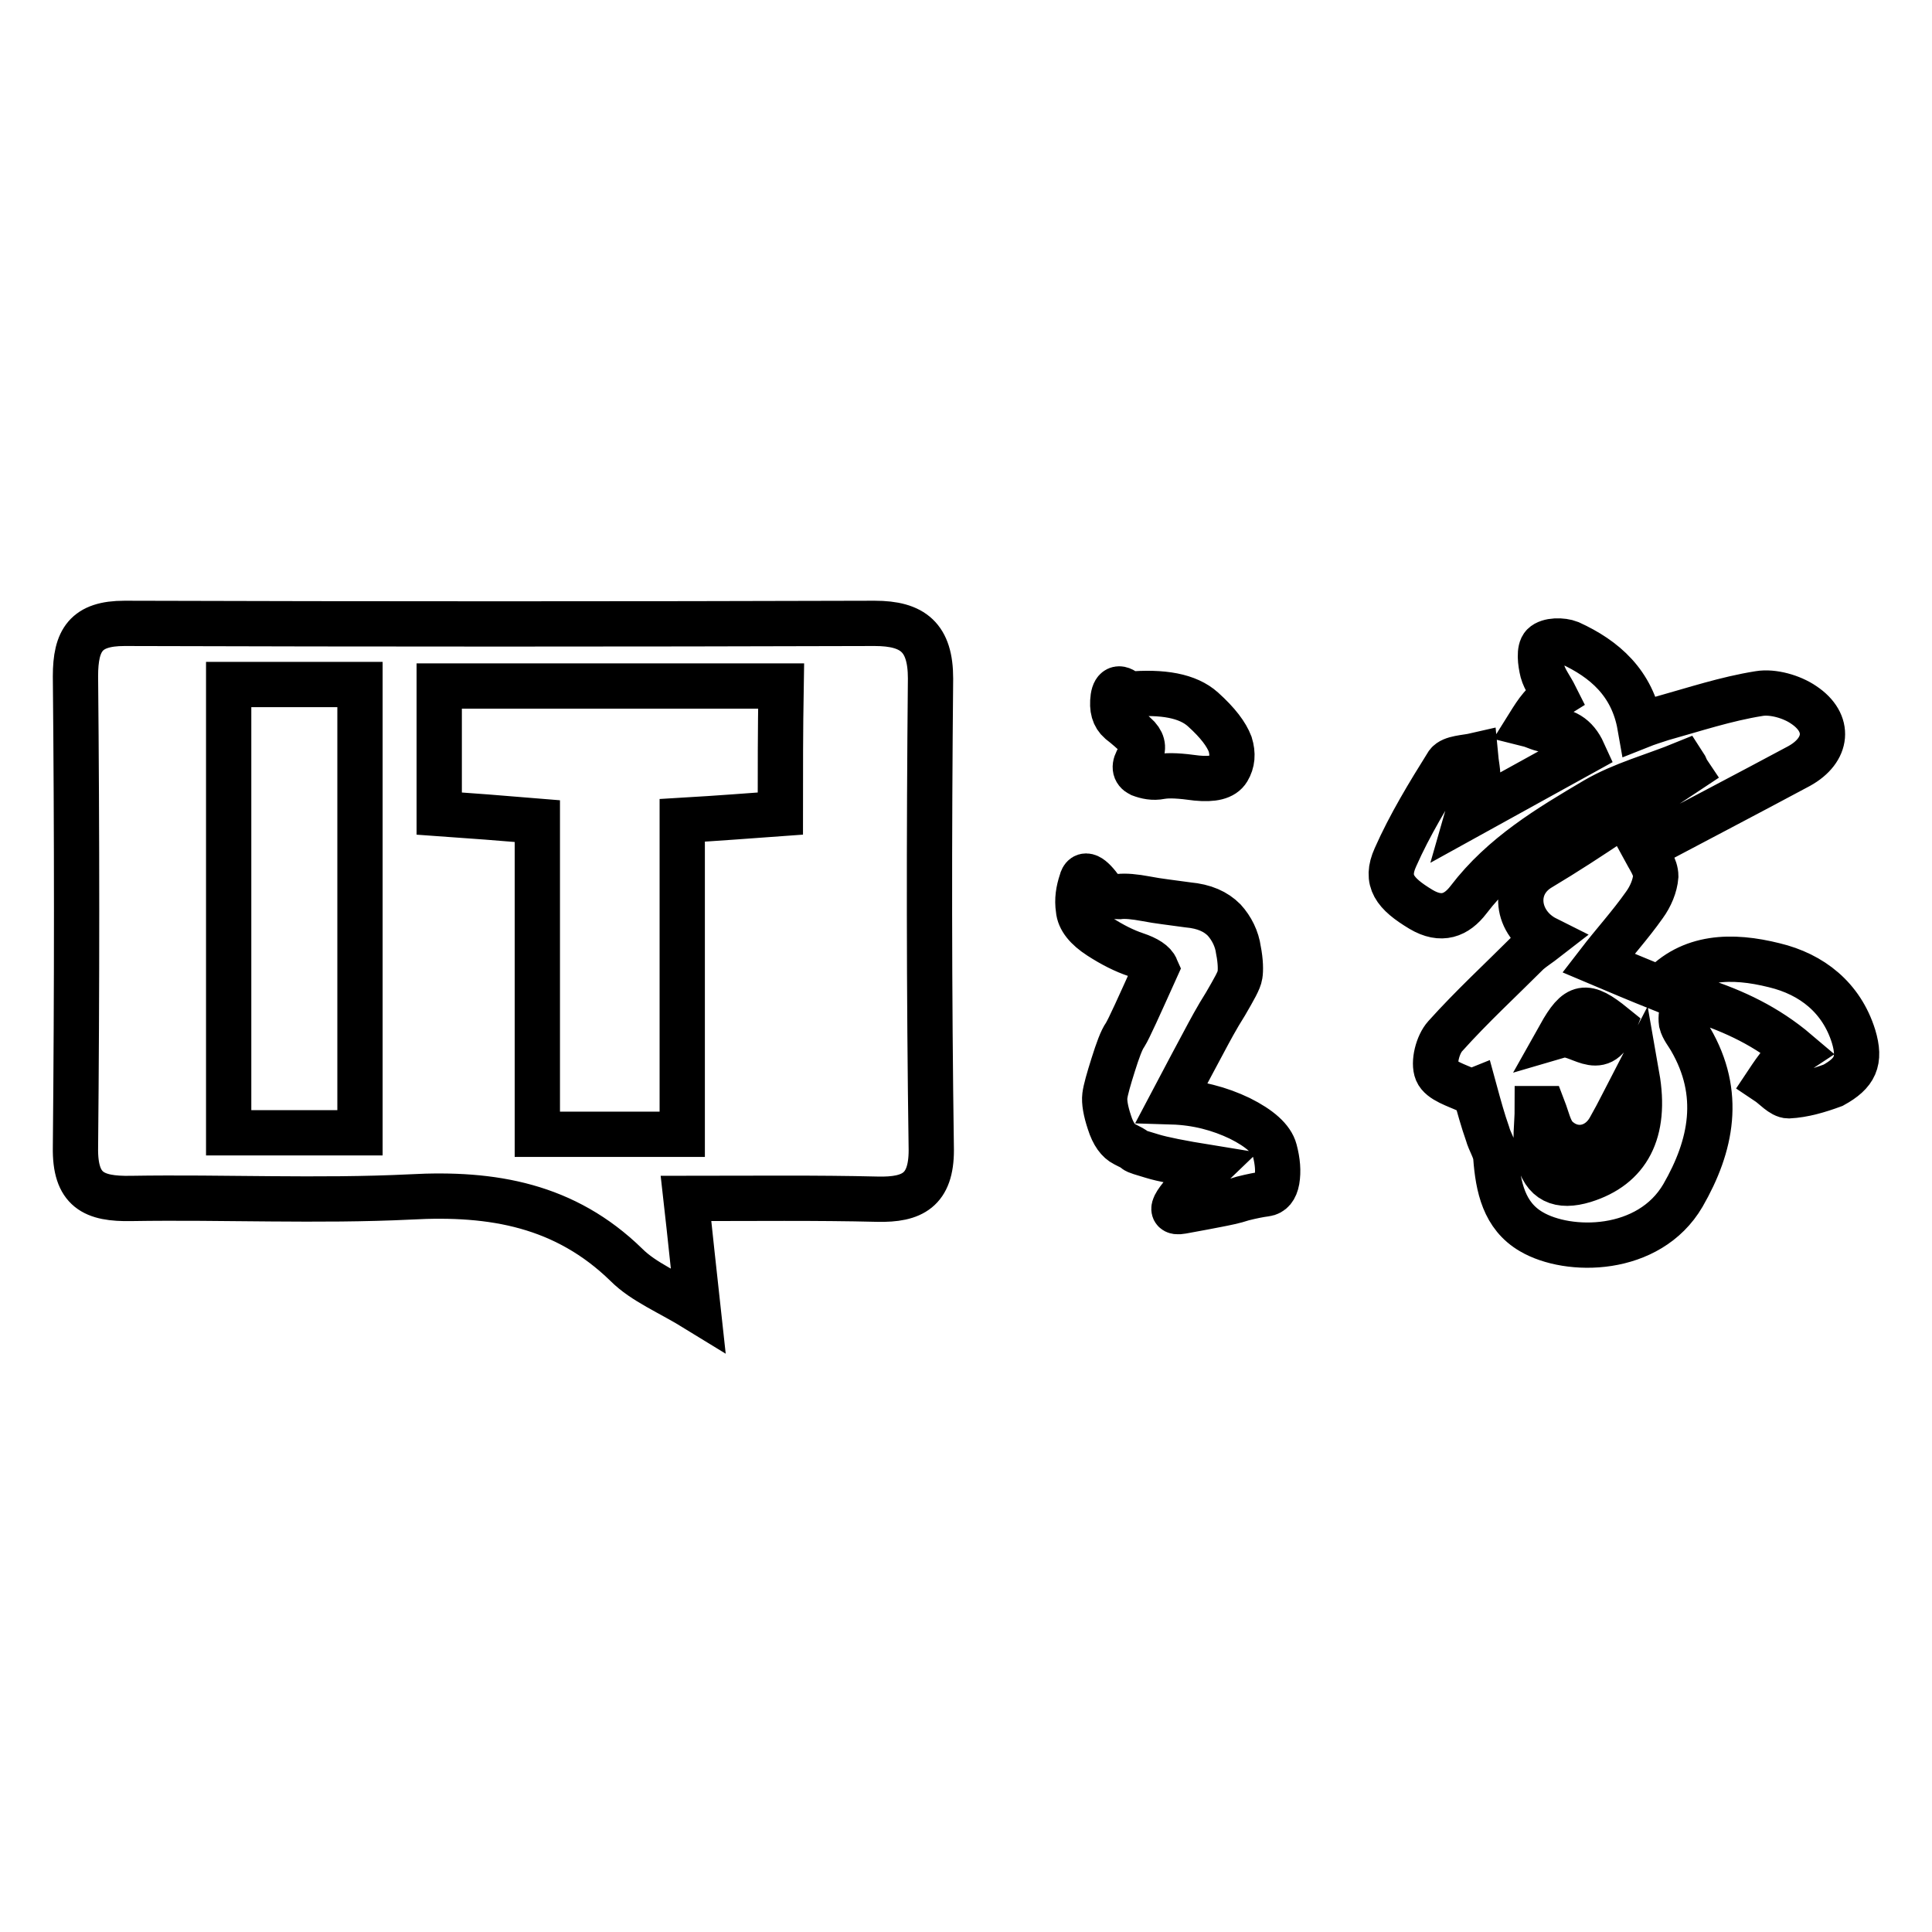 <?xml version="1.0" encoding="utf-8"?>
<!-- Svg Vector Icons : http://www.onlinewebfonts.com/icon -->
<!DOCTYPE svg PUBLIC "-//W3C//DTD SVG 1.1//EN" "http://www.w3.org/Graphics/SVG/1.1/DTD/svg11.dtd">
<svg version="1.1" xmlns="http://www.w3.org/2000/svg" xmlns:xlink="http://www.w3.org/1999/xlink" x="0px" y="0px" viewBox="0 0 256 256" enable-background="new 0 0 256 256" xml:space="preserve">
<g> <path stroke-width="6" fill-opacity="0" stroke="#000000"  d="M123.3,89.9c0-5.4-2.3-7.3-7.4-7.3c-33.1,0.1-66.3,0.1-99.4,0c-5.1,0-6.5,2.2-6.5,7 c0.2,20.8,0.2,41.6,0,62.4c-0.1,5.7,2.4,6.9,7.4,6.8c12.3-0.2,24.7,0.4,37-0.2c10.9-0.6,20.5,1.1,28.6,9c2.3,2.3,5.6,3.6,9.5,6 c-0.6-5.4-1-9.5-1.6-14.8c9,0,17.2-0.1,25.4,0.1c4.6,0.1,7.1-1.2,7.1-6.5C123.1,131.5,123.1,110.7,123.3,89.9z M47.7,150.1 c-5.6,0-11.2,0-17.4,0c0-19.6,0-39.1,0-59.4c6,0,11.3,0,17.4,0C47.7,110.6,47.7,130.1,47.7,150.1z M103.4,107.8 c-4.2,0.3-7.9,0.6-13,0.9c0,13.9,0,27.6,0,41.6c-7,0-12.7,0-19.2,0c0-13.9,0-27.4,0-41.5c-4.8-0.4-8.7-0.7-13-1c0-5.7,0-11,0-16.9 c15.1,0,30,0,45.3,0C103.4,96.8,103.4,102.1,103.4,107.8z M146,118c0.7,0.6,1.5,0.8,2.3,0.8c0.8-0.1,2,0,3.6,0.3 c1.5,0.3,3.4,0.5,5.5,0.8c2.2,0.2,3.7,0.9,4.8,2c1,1.1,1.7,2.5,1.9,4c0.3,1.5,0.3,2.7,0.2,3.3c-0.1,0.7-0.8,1.9-1.9,3.8 c-1.2,1.9-2.1,3.6-2.9,5.1c-0.8,1.5-2.2,4.1-4.2,7.9c3.3,0.1,6.3,0.9,9,2.2c2.6,1.3,4.2,2.7,4.6,4.2c0.4,1.5,0.5,2.8,0.3,4 c-0.2,1.1-0.7,1.7-1.5,1.8c-0.8,0.1-1.8,0.3-3,0.6c-1.2,0.4-2.3,0.6-3.3,0.8c-1,0.2-2.6,0.5-4.8,0.9c-2.2,0.4-0.9-1.5,3.6-5.8 c-3.7-0.6-6.2-1.1-7.5-1.5c-1.3-0.4-2.1-0.6-2.3-0.8c-0.2-0.2-0.6-0.4-1.4-0.8c-0.8-0.4-1.5-1.3-2-2.9c-0.5-1.5-0.7-2.7-0.6-3.5 c0.1-0.8,0.5-2.2,1.1-4.1c0.6-1.9,1.1-3.3,1.6-4c0.5-0.8,1.8-3.7,4.1-8.8c-0.3-0.7-1.2-1.3-2.7-1.8c-1.5-0.5-3.1-1.3-4.8-2.4 c-1.7-1.1-2.7-2.3-2.8-3.6c-0.2-1.3,0-2.5,0.4-3.7C143.6,115.5,144.6,116,146,118z M149.5,92c4.6-0.4,7.9,0.2,9.9,2 c2,1.8,3.1,3.3,3.6,4.6c0.4,1.3,0.3,2.4-0.3,3.4c-0.6,1-2,1.3-4.1,1.1c-2.2-0.3-3.7-0.4-4.8-0.2c-1,0.2-1.9,0-2.7-0.3 c-0.8-0.4-0.9-1.1-0.2-2.2c0.7-1.1,0.6-1.9-0.1-2.7c-0.7-0.7-1.5-1.4-2.4-2.1c-0.8-0.7-1.1-1.7-0.9-3.2 C147.7,91.1,148.4,90.9,149.5,92z M245.6,137.3c-1.6-5.1-5.5-8.2-10.5-9.4c-5.6-1.4-11.1-1.3-15.1,3.1c-3-1.2-5.6-2.3-8.2-3.4 c2-2.6,4.2-5,6.1-7.7c0.8-1.1,1.4-2.5,1.5-3.8c0-1.2-0.9-2.4-1.6-3.7c6.8-3.6,13.7-7.2,20.6-10.9c3.8-2.1,4.2-5.7,0.6-8.1 c-1.6-1.1-4.1-1.8-5.9-1.5c-4.4,0.7-8.6,2.1-12.9,3.3c-0.9,0.3-1.9,0.6-2.9,1c-1-5.7-4.7-8.9-9.3-11c-1-0.4-2.8-0.4-3.5,0.3 c-0.6,0.6-0.4,2.3-0.1,3.5c0.3,1.1,1.1,2.1,1.7,3.3c-0.8,0.5-1.5,0.9-1.9,1.4c-0.6,0.7-1.1,1.5-1.6,2.3c0.8,0.2,1.6,0.7,2.5,0.7 c2.2,0,3.7,0.8,4.7,3c-4.9,2.7-9.8,5.4-15.4,8.5c0.6-2.1,1.2-3.4,1.4-4.7c0.1-1.1-0.2-2.3-0.3-3.4c-1.3,0.3-3.1,0.3-3.7,1.1 c-2.5,4-5,8.1-6.9,12.4c-1.4,3.1-0.1,4.8,3.4,6.9c2.7,1.6,4.7,0.8,6.3-1.3c4.5-5.9,10.7-9.6,16.8-13.2c3.6-2.1,7.8-3.2,11.7-4.8 c0.2,0.3,0.3,0.7,0.5,1c-6.5,4.3-12.8,8.8-19.5,12.8c-3.9,2.3-3.2,7.4,0.8,9.4c-0.9,0.7-1.7,1.2-2.4,1.8c-3.7,3.7-7.5,7.2-11,11.1 c-1,1.1-1.6,3.5-1.1,4.7c0.5,1.2,2.6,1.8,4.1,2.5c0.4,0.2,0.9,0,0.9,0c0.6,2.2,1.1,4,1.7,5.7c0.3,1.1,1,2.1,1.1,3.1 c0.3,4,1.1,7.8,4.7,9.9c4.9,2.9,15.6,2.9,20.1-4.8c3.8-6.6,5.2-13.5,1-20.7c-0.4-0.7-1-1.4-1.2-2.2c-0.1-0.7,0-1.6,0.4-2.1 c0.4-0.5,1.5-1,2-0.9c4.6,1.5,8.9,3.5,12.9,6.9c-0.9,0.6-1.6,0.9-2,1.4c-0.7,0.8-1.3,1.7-1.9,2.6c0.9,0.6,1.9,1.8,2.8,1.8 c2-0.1,4-0.7,5.9-1.4C245.8,142.2,246.6,140.6,245.6,137.3z M213.8,135.9c-1.8,4.7-4.7,0.6-7.1,1.3 C209,133.1,210.1,132.9,213.8,135.9z M209.9,156.4c-3.3,1-5.3,0.1-6.1-3.2c-0.5-2-0.1-4.2-0.1-6.3c0.3,0,0.5,0,0.8,0 c0.5,1.3,0.8,2.8,1.6,3.7c2.2,2.3,5.6,1.8,7.2-1.1c1.2-2.1,2.2-4.2,3.6-6.9C218.2,150,215.7,154.6,209.9,156.4z"/></g>
</svg>